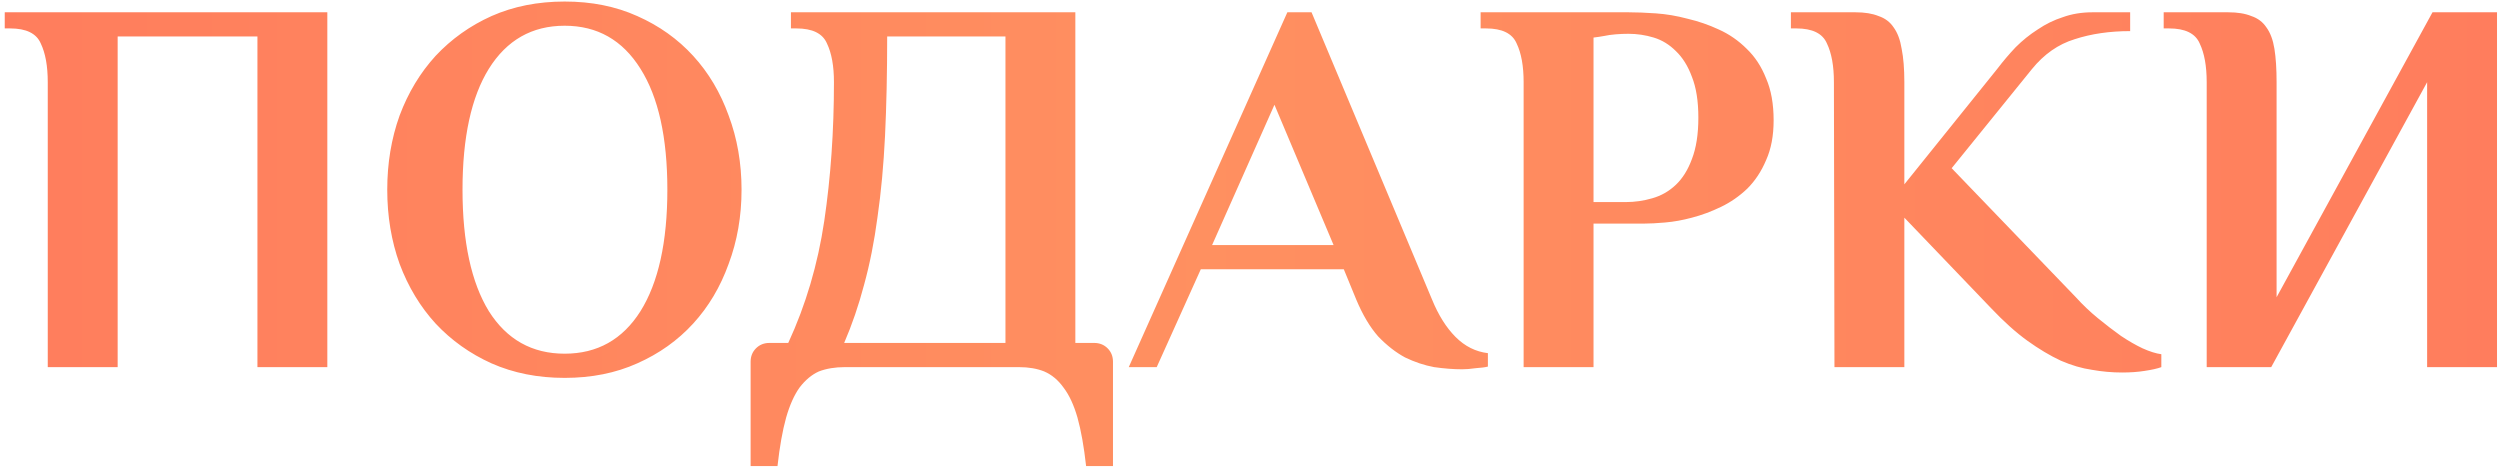 <?xml version="1.0" encoding="UTF-8"?> <svg xmlns="http://www.w3.org/2000/svg" width="465" height="87" viewBox="0 0 465 87" fill="none"><path d="M8.883 15.286C8.883 12.286 8.449 9.886 7.583 8.086C6.783 6.219 4.883 5.286 1.883 5.286H0.883V2.286H60.883V68.286H47.883V6.786H21.883V68.286H8.883V15.286ZM124.128 35.286C124.128 25.553 122.461 18.053 119.128 12.786C115.795 7.453 111.095 4.786 105.028 4.786C98.962 4.786 94.261 7.453 90.928 12.786C87.662 18.053 86.028 25.553 86.028 35.286C86.028 45.02 87.662 52.553 90.928 57.886C94.261 63.153 98.962 65.786 105.028 65.786C111.095 65.786 115.795 63.153 119.128 57.886C122.461 52.553 124.128 45.02 124.128 35.286ZM72.028 35.286C72.028 30.353 72.795 25.753 74.328 21.486C75.928 17.22 78.162 13.52 81.028 10.386C83.962 7.253 87.428 4.786 91.428 2.986C95.495 1.186 100.028 0.286 105.028 0.286C110.028 0.286 114.528 1.186 118.528 2.986C122.595 4.786 126.061 7.253 128.928 10.386C131.795 13.52 133.995 17.22 135.528 21.486C137.128 25.753 137.928 30.353 137.928 35.286C137.928 40.219 137.128 44.819 135.528 49.086C133.995 53.353 131.795 57.053 128.928 60.186C126.061 63.319 122.595 65.786 118.528 67.586C114.528 69.386 110.028 70.286 105.028 70.286C100.028 70.286 95.495 69.386 91.428 67.586C87.428 65.786 83.962 63.319 81.028 60.186C78.162 57.053 75.928 53.353 74.328 49.086C72.795 44.819 72.028 40.219 72.028 35.286ZM187.015 63.786V6.786H165.015C165.015 13.586 164.882 19.753 164.615 25.286C164.348 30.753 163.882 35.786 163.215 40.386C162.615 44.919 161.782 49.12 160.715 52.986C159.715 56.786 158.482 60.386 157.015 63.786H187.015ZM146.615 63.786C149.882 56.719 152.115 49.153 153.315 41.086C154.515 32.953 155.115 24.353 155.115 15.286C155.115 12.286 154.682 9.886 153.815 8.086C153.015 6.219 151.115 5.286 148.115 5.286H147.115V2.286H200.015V63.786H203.515C204.515 63.786 205.348 64.12 206.015 64.786C206.682 65.453 207.015 66.286 207.015 67.286V86.686H202.015C201.615 83.086 201.082 80.086 200.415 77.686C199.748 75.353 198.882 73.486 197.815 72.086C196.815 70.686 195.615 69.686 194.215 69.086C192.882 68.553 191.315 68.286 189.515 68.286H157.115C155.315 68.286 153.715 68.553 152.315 69.086C150.982 69.686 149.782 70.686 148.715 72.086C147.715 73.486 146.882 75.353 146.215 77.686C145.548 80.086 145.015 83.086 144.615 86.686H139.615V67.286C139.615 66.286 139.948 65.453 140.615 64.786C141.282 64.12 142.115 63.786 143.115 63.786H146.615ZM266.348 55.686C267.548 58.62 269.015 60.953 270.748 62.686C272.482 64.419 274.482 65.419 276.748 65.686V68.186C276.215 68.32 275.448 68.419 274.448 68.486C273.515 68.62 272.682 68.686 271.948 68.686C270.348 68.686 268.615 68.553 266.748 68.286C264.948 67.953 263.148 67.353 261.348 66.486C259.615 65.553 257.948 64.253 256.348 62.586C254.815 60.853 253.448 58.553 252.248 55.686L249.948 50.086H223.348L215.148 68.286H209.948L239.448 2.286H243.948L266.348 55.686ZM225.448 45.586H248.048L237.048 19.486L225.448 45.586ZM302.895 6.286C302.095 6.286 301.295 6.319 300.495 6.386C299.695 6.453 298.995 6.553 298.395 6.686C297.661 6.819 296.995 6.919 296.395 6.986V37.586H302.395C304.061 37.586 305.695 37.353 307.295 36.886C308.961 36.419 310.428 35.586 311.695 34.386C312.961 33.186 313.961 31.586 314.695 29.586C315.495 27.52 315.895 24.953 315.895 21.886C315.895 18.82 315.495 16.286 314.695 14.286C313.961 12.286 312.961 10.686 311.695 9.486C310.495 8.286 309.128 7.453 307.595 6.986C306.061 6.519 304.495 6.286 302.895 6.286ZM302.895 2.286C304.361 2.286 306.061 2.353 307.995 2.486C309.928 2.619 311.895 2.953 313.895 3.486C315.895 3.953 317.828 4.619 319.695 5.486C321.628 6.353 323.361 7.553 324.895 9.086C326.428 10.553 327.628 12.386 328.495 14.586C329.428 16.72 329.895 19.32 329.895 22.386C329.895 25.253 329.428 27.72 328.495 29.786C327.628 31.853 326.461 33.62 324.995 35.086C323.528 36.486 321.895 37.62 320.095 38.486C318.295 39.353 316.495 40.02 314.695 40.486C312.961 40.953 311.295 41.253 309.695 41.386C308.161 41.52 306.895 41.586 305.895 41.586H296.395V68.286H283.395V15.286C283.395 12.286 282.961 9.886 282.095 8.086C281.295 6.219 279.395 5.286 276.395 5.286H275.395V2.286H302.895ZM341.109 15.286C341.109 12.286 340.676 9.886 339.809 8.086C339.009 6.219 337.109 5.286 334.109 5.286H333.109V2.286H345.109C346.843 2.286 348.276 2.519 349.409 2.986C350.609 3.386 351.543 4.086 352.209 5.086C352.943 6.086 353.443 7.419 353.709 9.086C354.043 10.753 354.209 12.819 354.209 15.286V34.286L371.509 12.786C372.576 11.386 373.709 10.053 374.909 8.786C376.176 7.519 377.543 6.419 379.009 5.486C380.476 4.486 382.043 3.719 383.709 3.186C385.376 2.586 387.209 2.286 389.209 2.286H396.209V5.786C392.409 5.786 388.976 6.286 385.909 7.286C382.843 8.219 380.176 10.086 377.909 12.886L363.009 31.286L386.109 55.286C387.376 56.686 388.743 57.986 390.209 59.186C391.676 60.386 393.109 61.486 394.509 62.486C395.909 63.419 397.243 64.186 398.509 64.786C399.843 65.386 401.009 65.753 402.009 65.886V68.286C401.276 68.553 400.243 68.786 398.909 68.986C397.643 69.186 396.243 69.286 394.709 69.286C392.843 69.286 390.976 69.12 389.109 68.786C387.243 68.519 385.309 67.953 383.309 67.086C381.309 66.153 379.243 64.919 377.109 63.386C374.976 61.853 372.709 59.819 370.309 57.286L354.209 40.486V68.286H341.209L341.109 15.286ZM410.445 15.286C410.445 12.286 410.012 9.886 409.145 8.086C408.345 6.219 406.445 5.286 403.445 5.286H402.445V2.286H414.445C416.179 2.286 417.612 2.519 418.745 2.986C419.945 3.386 420.879 4.086 421.545 5.086C422.279 6.086 422.779 7.419 423.045 9.086C423.312 10.753 423.445 12.819 423.445 15.286V55.286L452.445 2.286H464.445V68.286H451.445V15.286L422.445 68.286H410.445V15.286Z" fill="url(#paint0_linear_105_32)" fill-opacity="0.9"></path><defs><linearGradient id="paint0_linear_105_32" x1="616.465" y1="36.286" x2="-145.238" y2="36.286" gradientUnits="userSpaceOnUse"><stop stop-color="#FF6249"></stop><stop offset="0.515" stop-color="#FF844F"></stop><stop offset="1" stop-color="#FF6249"></stop></linearGradient></defs></svg> 